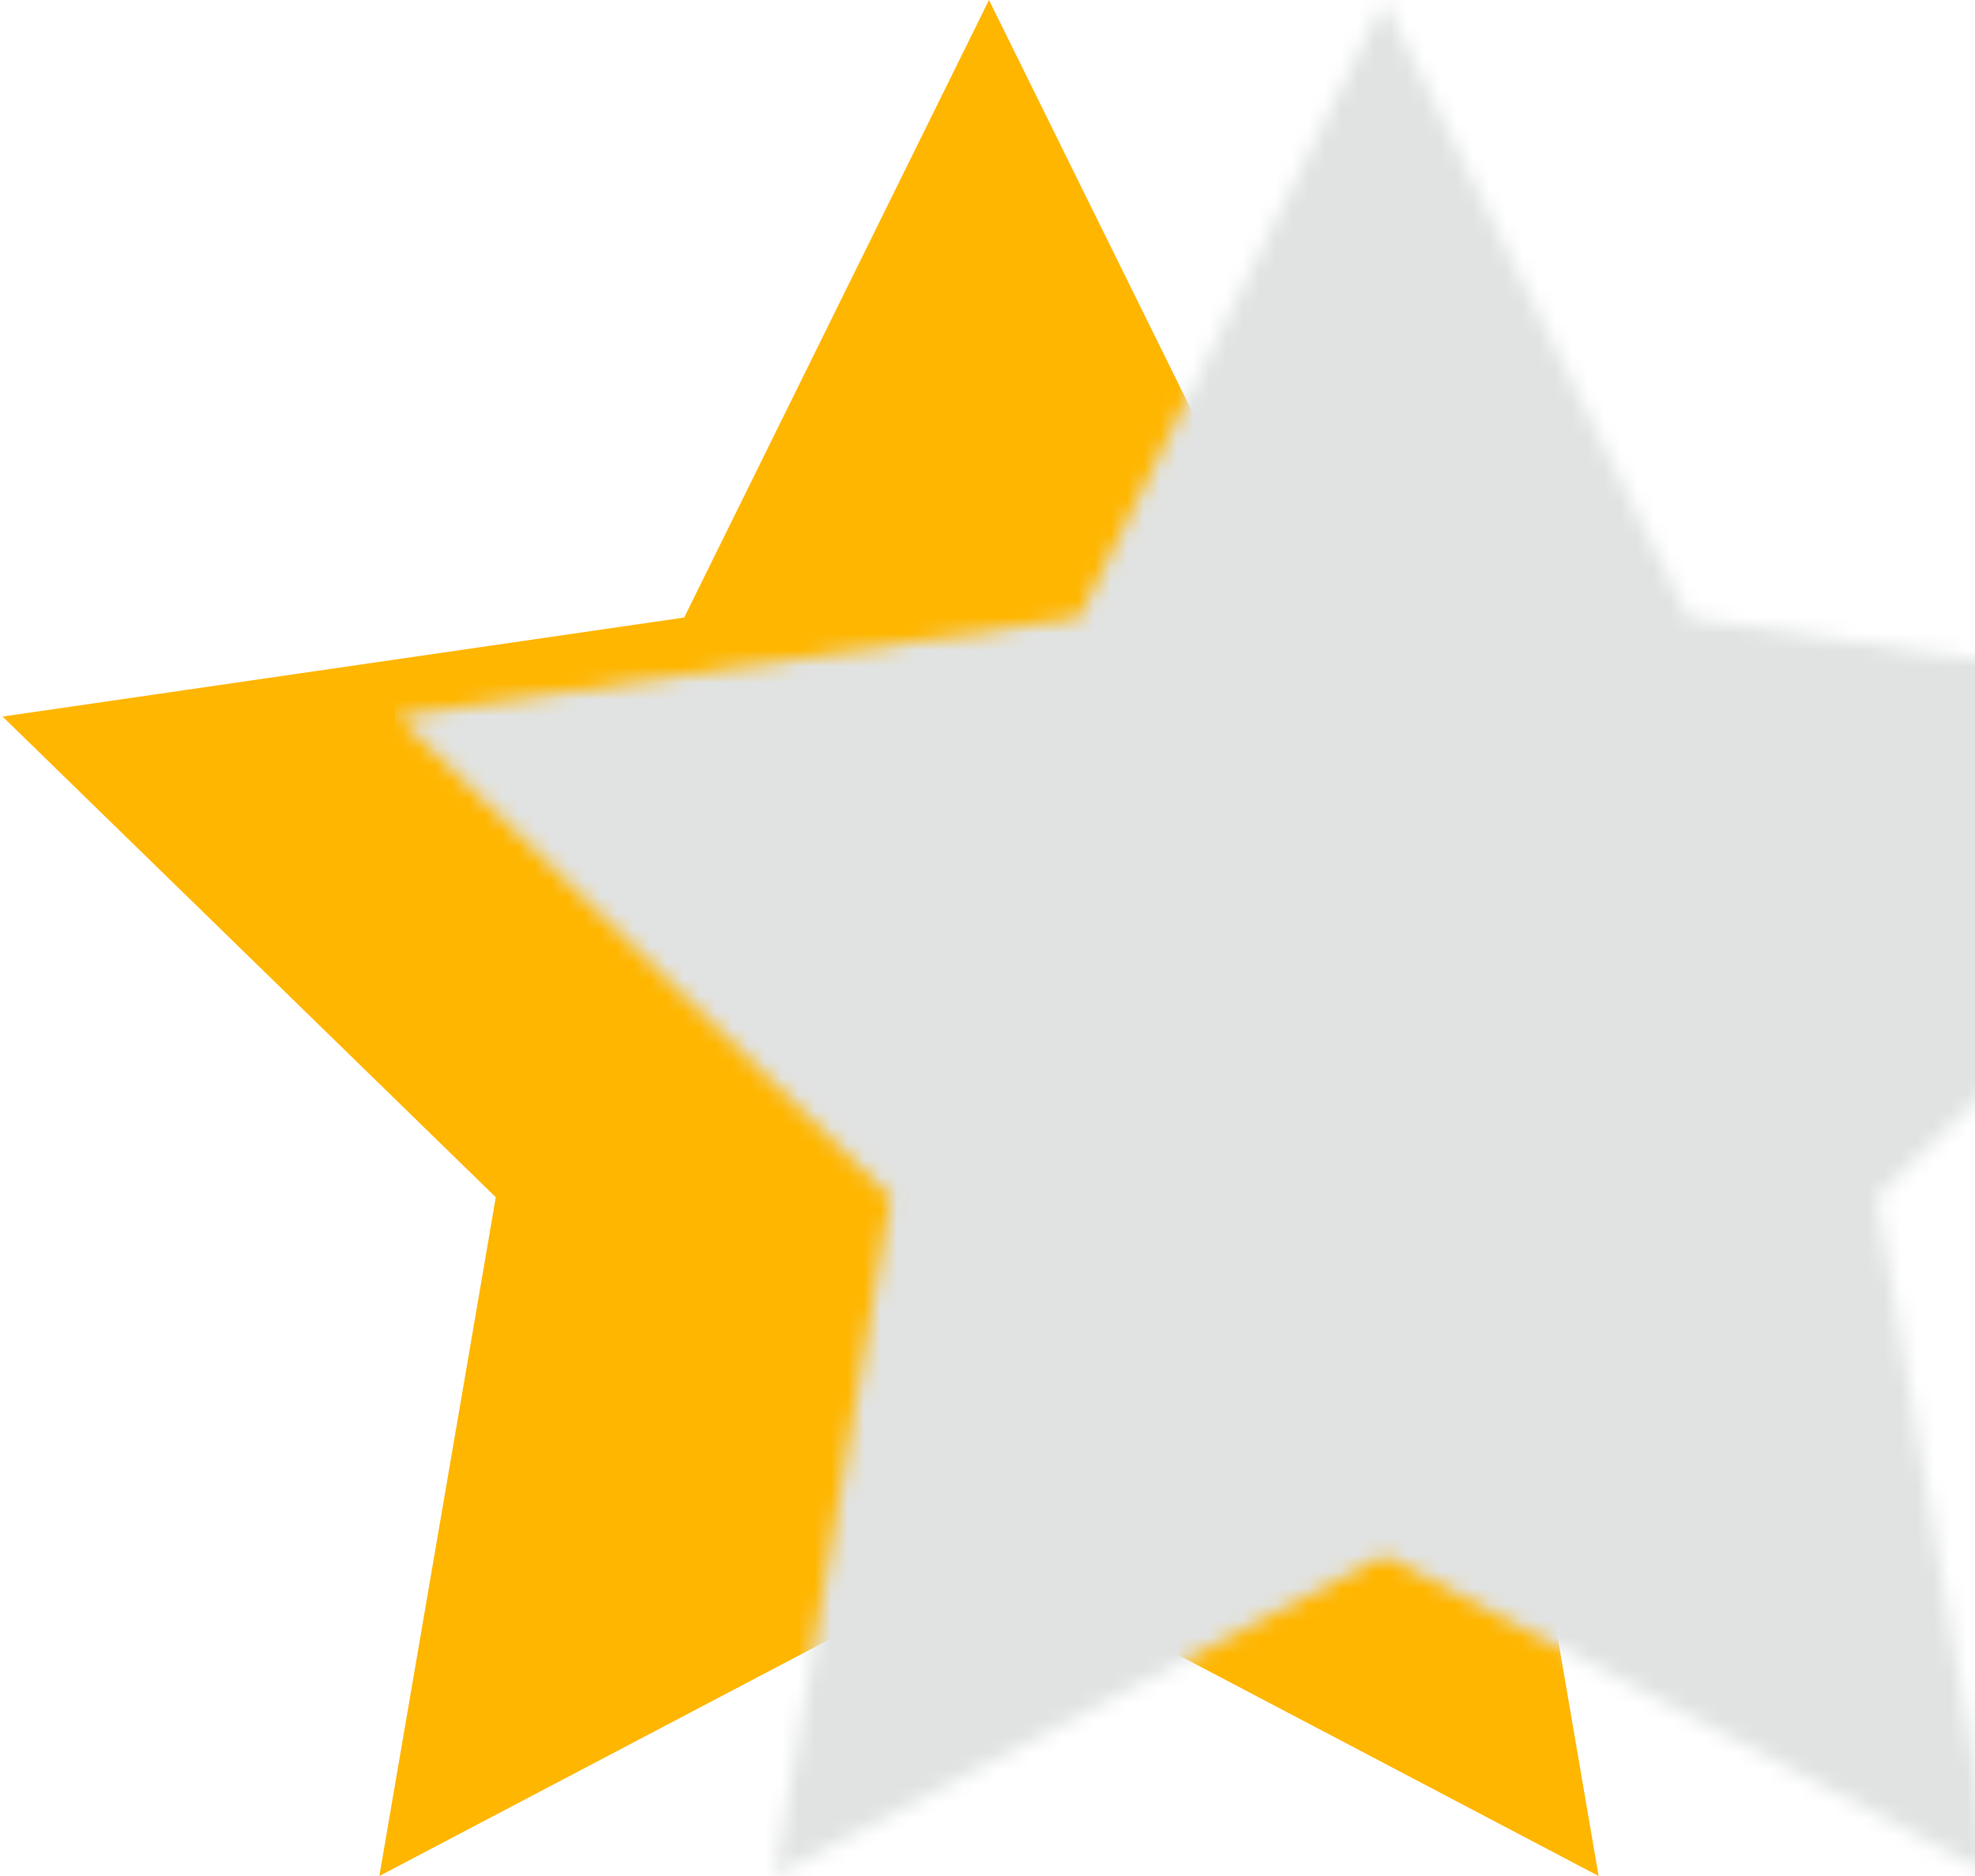 <?xml version="1.0" encoding="UTF-8"?>
<svg version="1.1" viewBox="0 0 120 114" xmlns="http://www.w3.org/2000/svg" xmlns:xlink="http://www.w3.org/1999/xlink">
<defs>
<polygon id="a" points="60.09 94.526 23.049 114 30.124 72.754 0.157 43.544 41.57 37.526 60.09 0 78.611 37.526 120.02 43.544 90.057 72.754 97.131 114"/>
</defs>
<g fill="none" fill-rule="evenodd">
<mask id="b" fill="white">
<use xlink:href="#a"/>
</mask>
<use fill="#FFB600" xlink:href="#a"/>
<rect x="24" width="96" height="114" fill="#E1E3E3" mask="url(#b)"/>
</g>
</svg>
